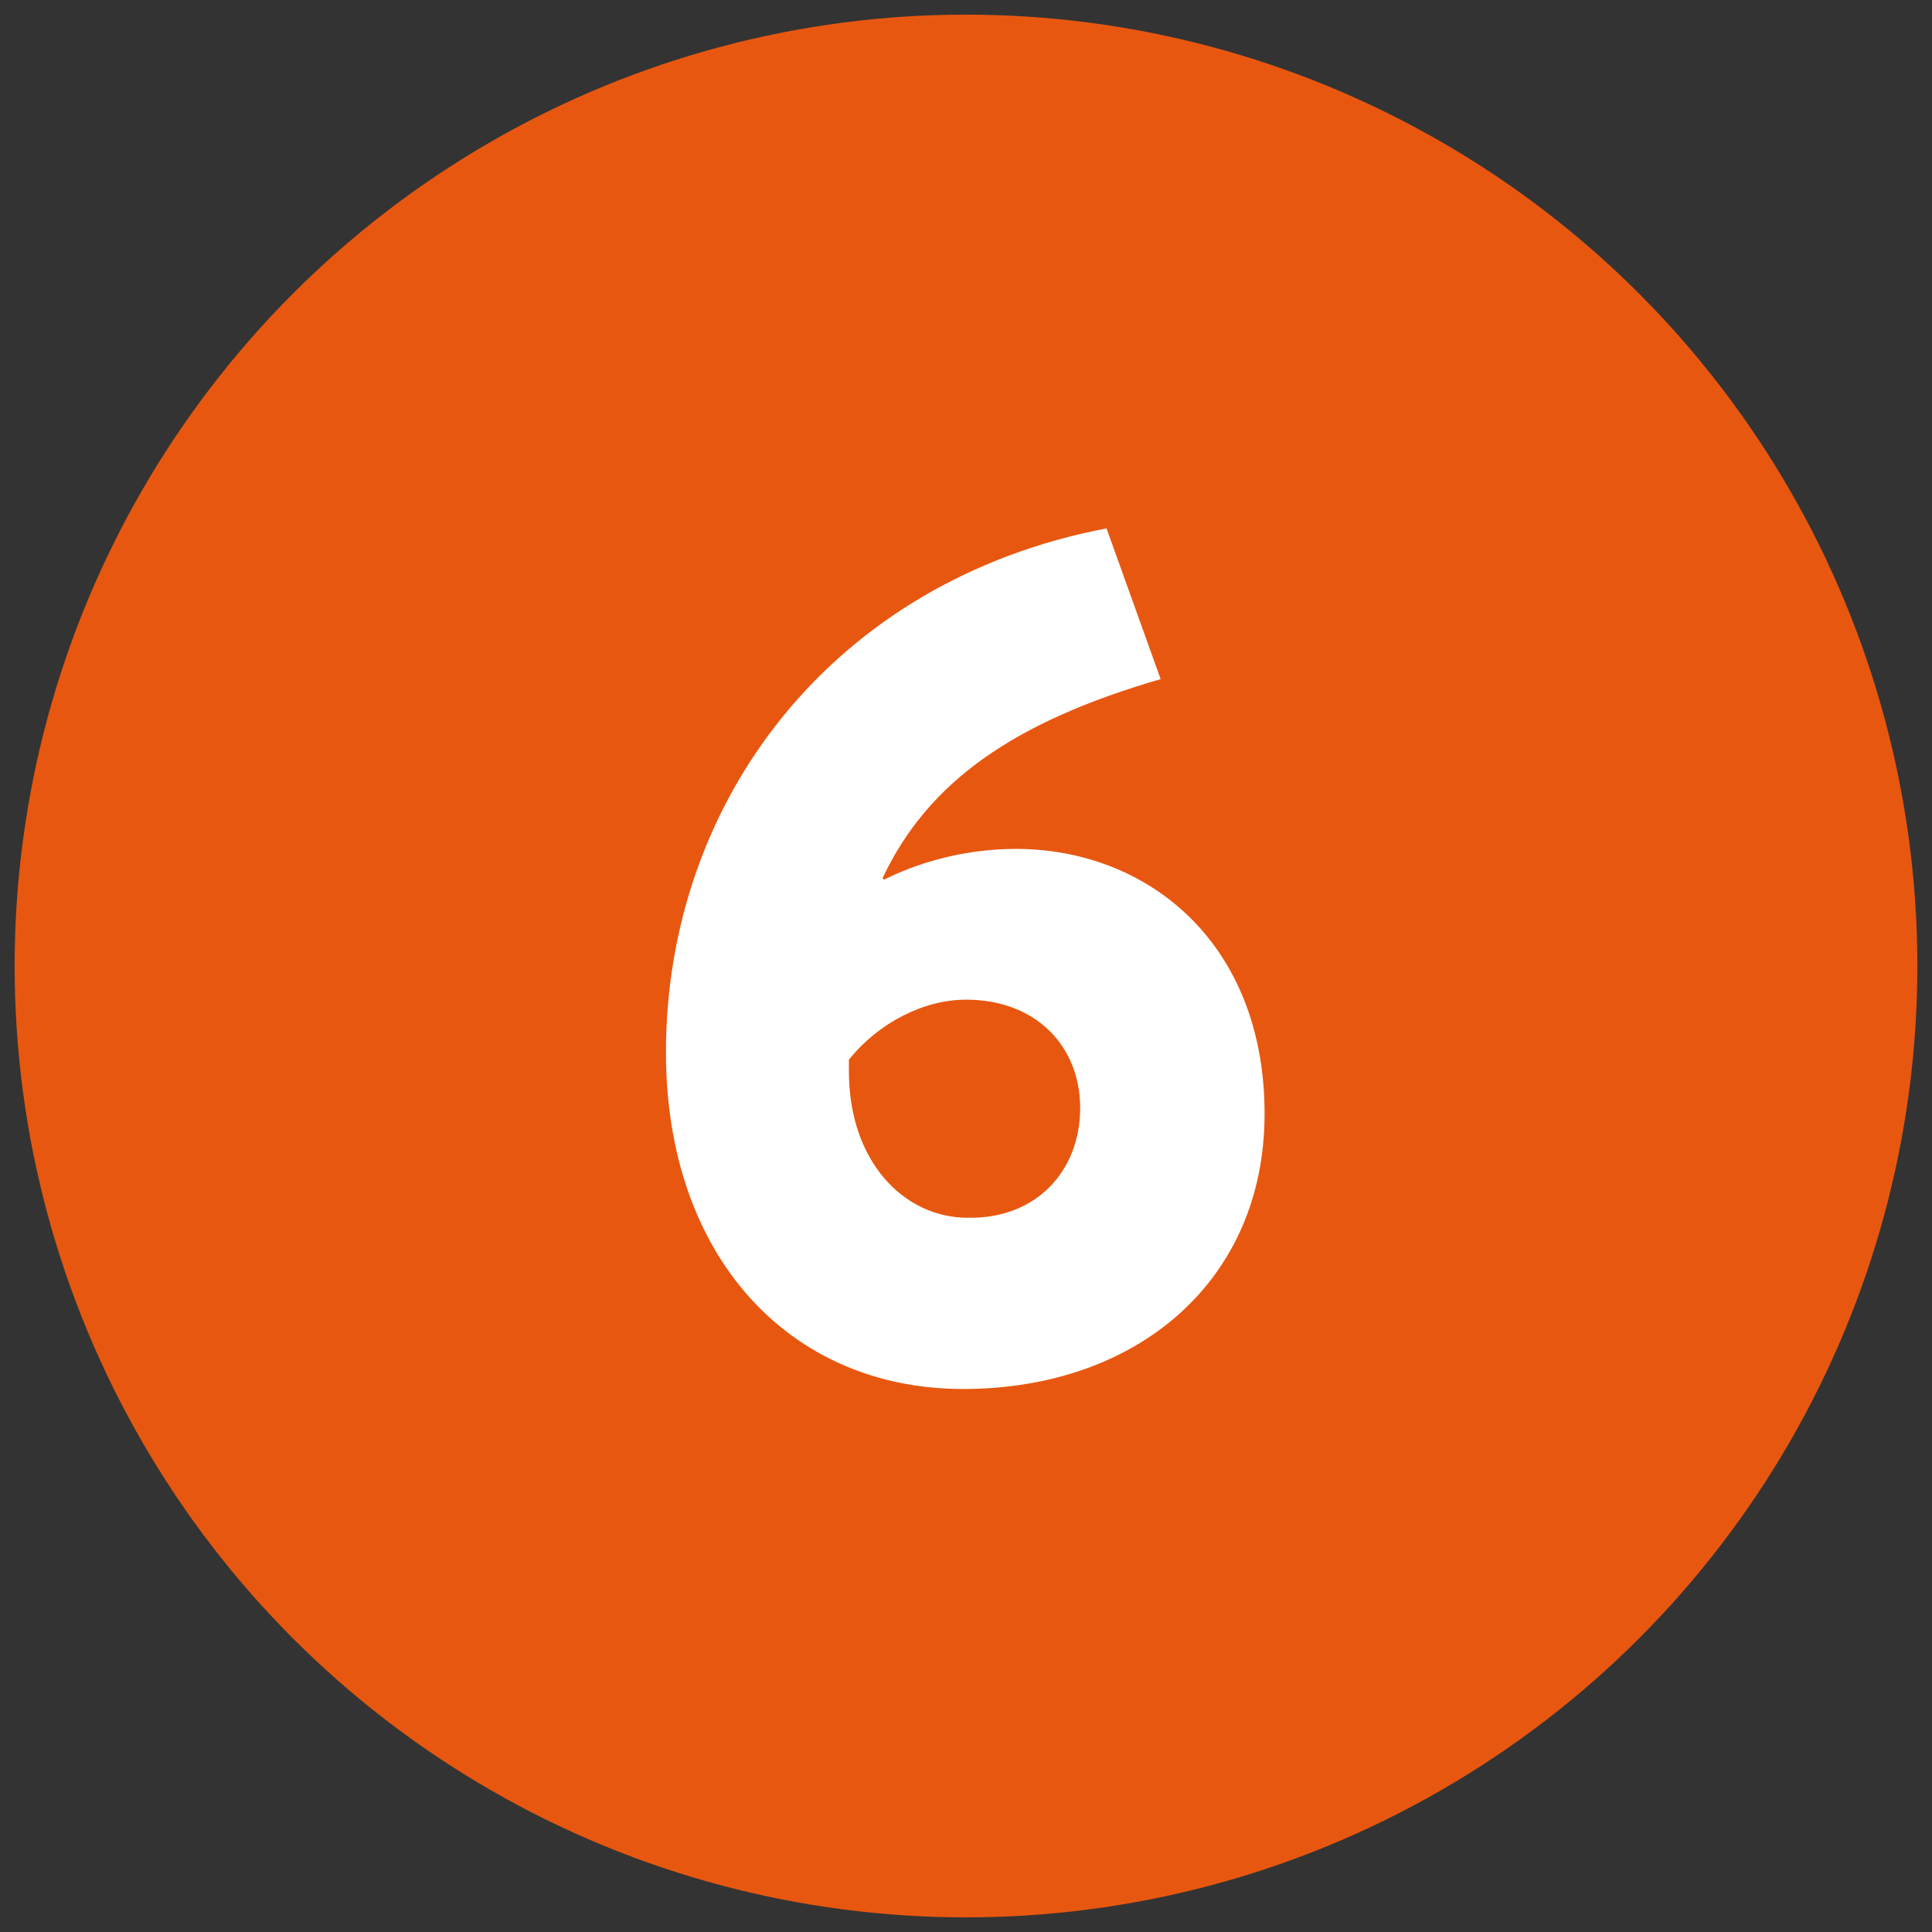 <?xml version="1.0" encoding="utf-8"?>
<!-- Generator: Adobe Illustrator 24.0.3, SVG Export Plug-In . SVG Version: 6.00 Build 0)  -->
<svg version="1.1" id="guarantee" xmlns="http://www.w3.org/2000/svg" xmlns:xlink="http://www.w3.org/1999/xlink" x="0px" y="0px"
	 viewBox="0 0 132 132" style="enable-background:new 0 0 132 132;" xml:space="preserve">
<rect x="0" y="0" width="132" height="132" fill="#333333" stroke="none"/>
<style type="text/css">
	.st0{fill:#E85710;}
	.st1{fill:#FFFFFF;}
</style>
<circle class="st0" cx="66" cy="66" r="65"/>
<g>
	<path class="st1" d="M86.4,76.1c0,11.4-8.7,18.8-20.6,18.8s-20.3-9.1-20.3-23c0-17.1,11.3-32.2,30.1-35.8l3.7,10.3
		c-10,2.9-15.9,7-19,13.6l0.1,0.1c2.8-1.4,6-2.1,9-2.1C78.4,58,86.4,64.4,86.4,76.1z M73.8,75.7c0-4.2-3-7.4-7.8-7.4
		c-2.9,0-6,1.6-8,4.1v0.8c0,6.2,3.8,10,8.1,10C70.8,83.3,73.8,80,73.8,75.7z"/>
</g>
</svg>
